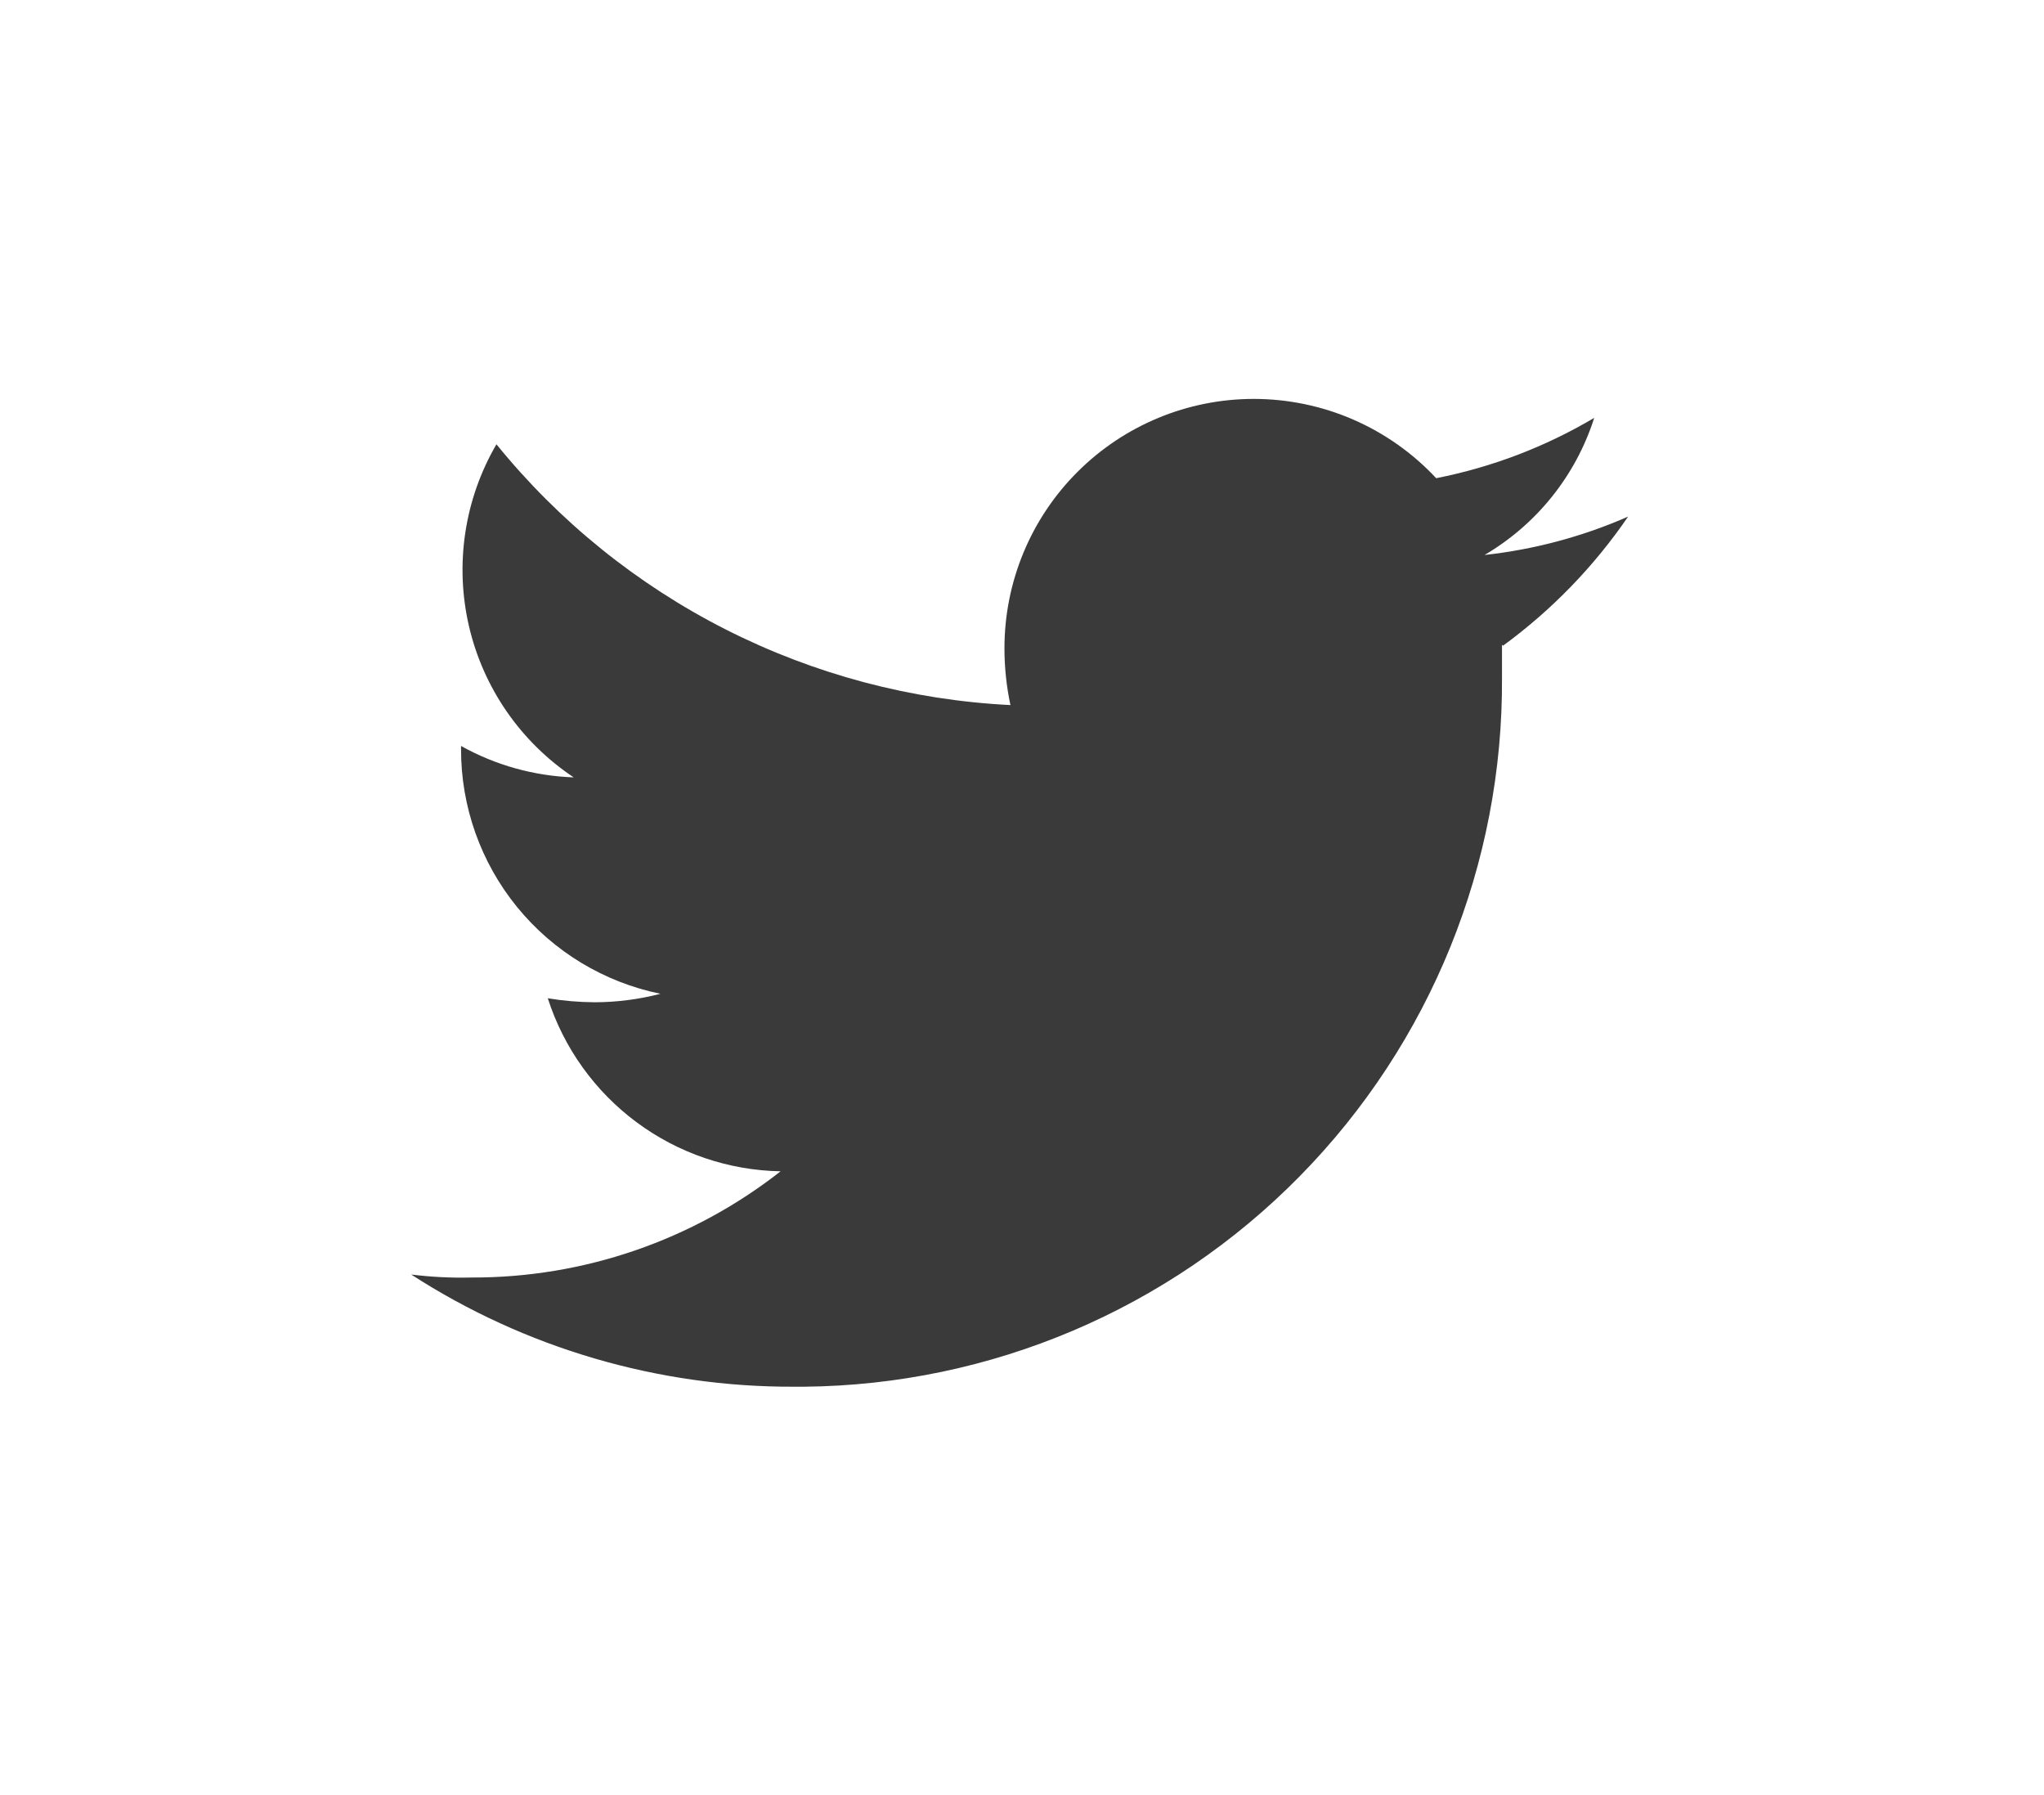 <svg width="41" height="36" viewBox="0 0 41 36" fill="none" xmlns="http://www.w3.org/2000/svg">
<path d="M30.128 12.93C30.128 13.15 30.128 13.36 30.128 13.58C30.154 17.323 28.695 20.922 26.07 23.59C23.446 26.258 19.87 27.776 16.128 27.81H15.928C13.204 27.82 10.536 27.038 8.248 25.56C8.649 25.61 9.053 25.63 9.458 25.62C11.705 25.627 13.889 24.877 15.658 23.49C14.614 23.471 13.604 23.127 12.766 22.504C11.929 21.882 11.307 21.013 10.988 20.02C11.298 20.071 11.613 20.098 11.928 20.1C12.373 20.099 12.817 20.042 13.248 19.93C12.117 19.699 11.1 19.084 10.371 18.189C9.642 17.294 9.245 16.174 9.248 15.02V14.96C9.94 15.347 10.715 15.562 11.508 15.59C10.447 14.884 9.695 13.799 9.407 12.558C9.119 11.316 9.316 10.011 9.958 8.91C11.213 10.457 12.78 11.722 14.556 12.623C16.332 13.524 18.278 14.041 20.268 14.14C20.188 13.765 20.148 13.383 20.148 13C20.148 11.674 20.674 10.402 21.612 9.465C22.55 8.527 23.822 8 25.148 8C25.834 8 26.514 8.141 27.143 8.414C27.773 8.688 28.34 9.088 28.808 9.59C29.926 9.37 30.998 8.961 31.978 8.38C31.609 9.537 30.825 10.516 29.778 11.13C30.771 11.021 31.742 10.762 32.658 10.36C31.974 11.36 31.125 12.236 30.148 12.95L30.128 12.93Z" fill="#3A3A3A"/>
</svg>
